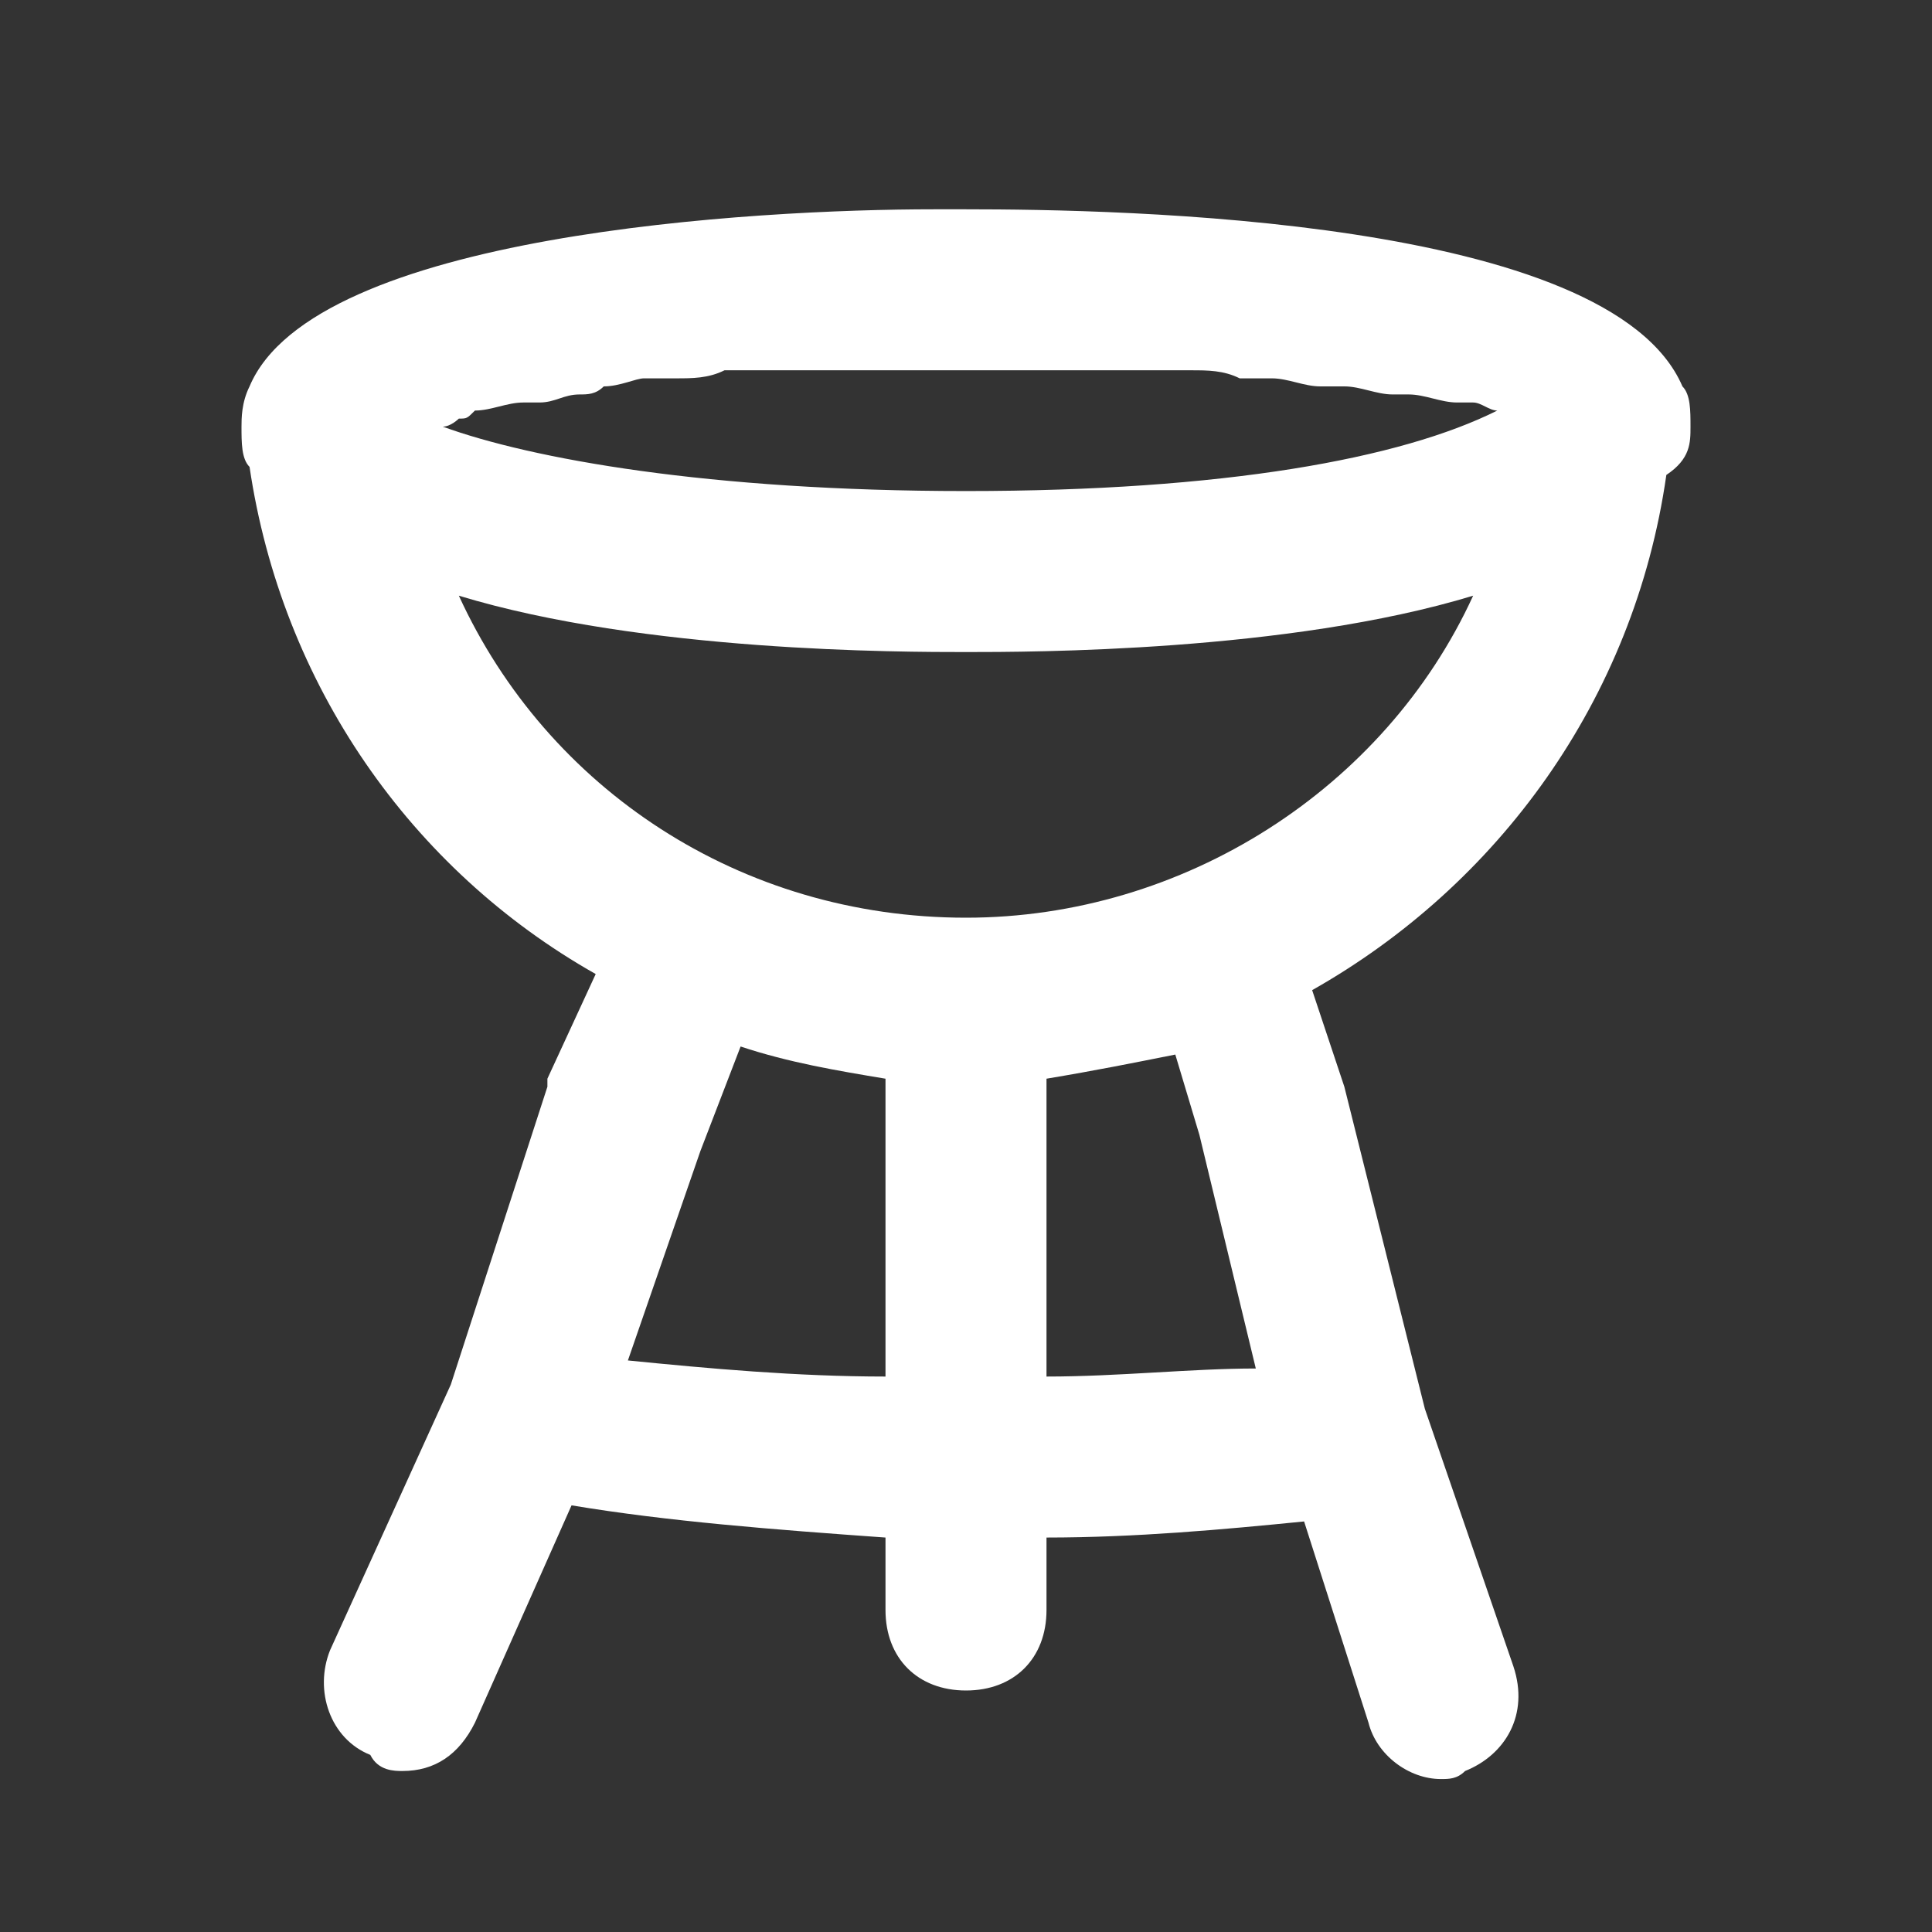 <!DOCTYPE svg PUBLIC "-//W3C//DTD SVG 1.1//EN" "http://www.w3.org/Graphics/SVG/1.1/DTD/svg11.dtd">
<!-- Uploaded to: SVG Repo, www.svgrepo.com, Transformed by: SVG Repo Mixer Tools -->
<svg width="800px" height="800px" viewBox="0 0 24 24" version="1.1" xml:space="preserve" xmlns="http://www.w3.org/2000/svg" xmlns:xlink="http://www.w3.org/1999/xlink" fill="#FFFFFF66">
<rect x="0" y="0" width="24" height="24" fill="#333333" stroke="none"/>
<g id="SVGRepo_bgCarrier" stroke-width="0"/>
<g id="SVGRepo_tracerCarrier" stroke-linecap="round" stroke-linejoin="round"/>
<g id="SVGRepo_iconCarrier"> <style type="text/css"> .st0{opacity:0.2;fill:none;stroke:#000000;stroke-width:5.000000e-02;stroke-miterlimit:10;} </style> <g id="Layer_Grid"/> <g id="Layer_2"> <path d="M12,2.6c-0.1,0-0.3,0-0.4,0c-2.2,0-7.7,0.3-8.5,2.2c0,0,0,0,0,0c0,0,0,0,0,0c0,0,0,0,0,0C3,5,3,5.2,3,5.3 c0,0.2,0,0.4,0.1,0.5c0.4,2.7,2,5,4.3,6.3l-0.6,1.3c0,0,0,0.1,0,0.1l-1.2,3.7l-1.5,3.3c-0.2,0.5,0,1.1,0.5,1.3C4.7,22,4.9,22,5,22 c0.4,0,0.7-0.2,0.9-0.6l1.2-2.7c1.2,0.2,2.5,0.3,3.9,0.4V20c0,0.6,0.4,1,1,1s1-0.4,1-1v-0.9c1.1,0,2.2-0.1,3.2-0.2l0.8,2.5 c0.1,0.4,0.5,0.7,0.9,0.7c0.1,0,0.2,0,0.3-0.1c0.5-0.2,0.8-0.7,0.6-1.3l-1.1-3.2l-1-4l-0.4-1.2c2.3-1.3,4-3.6,4.4-6.4 C21,5.7,21,5.5,21,5.3c0-0.2,0-0.4-0.1-0.5C20,2.7,13.9,2.6,12,2.6z M11,17.1c-1.1,0-2.2-0.1-3.2-0.2l0.9-2.6L9.2,13 c0.6,0.2,1.2,0.3,1.8,0.4V17.1z M13,17.1v-3.7c0.6-0.1,1.1-0.2,1.6-0.3l0.3,1l0.7,2.9C14.8,17,13.9,17.1,13,17.1z M12,11.4 C12,11.4,12,11.4,12,11.4C12,11.4,12,11.4,12,11.4c-2.8,0-5.2-1.6-6.3-4C8,8.1,11.2,8.1,12,8.1s4,0,6.3-0.7 C17.2,9.8,14.7,11.4,12,11.4z M12,6.1c-3.2,0-5.4-0.4-6.5-0.8c0.1,0,0.2-0.1,0.2-0.1c0.1,0,0.1,0,0.2-0.1c0.2,0,0.4-0.1,0.6-0.1 c0.1,0,0.2,0,0.2,0c0.2,0,0.3-0.1,0.5-0.1c0.1,0,0.2,0,0.3-0.1c0.2,0,0.4-0.1,0.5-0.1c0.1,0,0.3,0,0.4,0c0.2,0,0.4,0,0.6-0.1 c0.1,0,0.3,0,0.4,0c0.2,0,0.5,0,0.8,0c0.1,0,0.3,0,0.4,0c0.4,0,0.8,0,1.3,0s0.9,0,1.3,0c0.1,0,0.3,0,0.4,0c0.3,0,0.5,0,0.8,0 c0.1,0,0.3,0,0.4,0c0.2,0,0.4,0,0.6,0.1c0.1,0,0.2,0,0.4,0c0.2,0,0.4,0.1,0.6,0.1c0.1,0,0.2,0,0.3,0c0.2,0,0.4,0.1,0.6,0.1 c0.1,0,0.1,0,0.2,0c0.2,0,0.4,0.1,0.6,0.1c0.1,0,0.1,0,0.2,0c0.1,0,0.2,0.1,0.3,0.1C17.4,5.7,15.2,6.1,12,6.1z"/> </g> </g>
</svg>